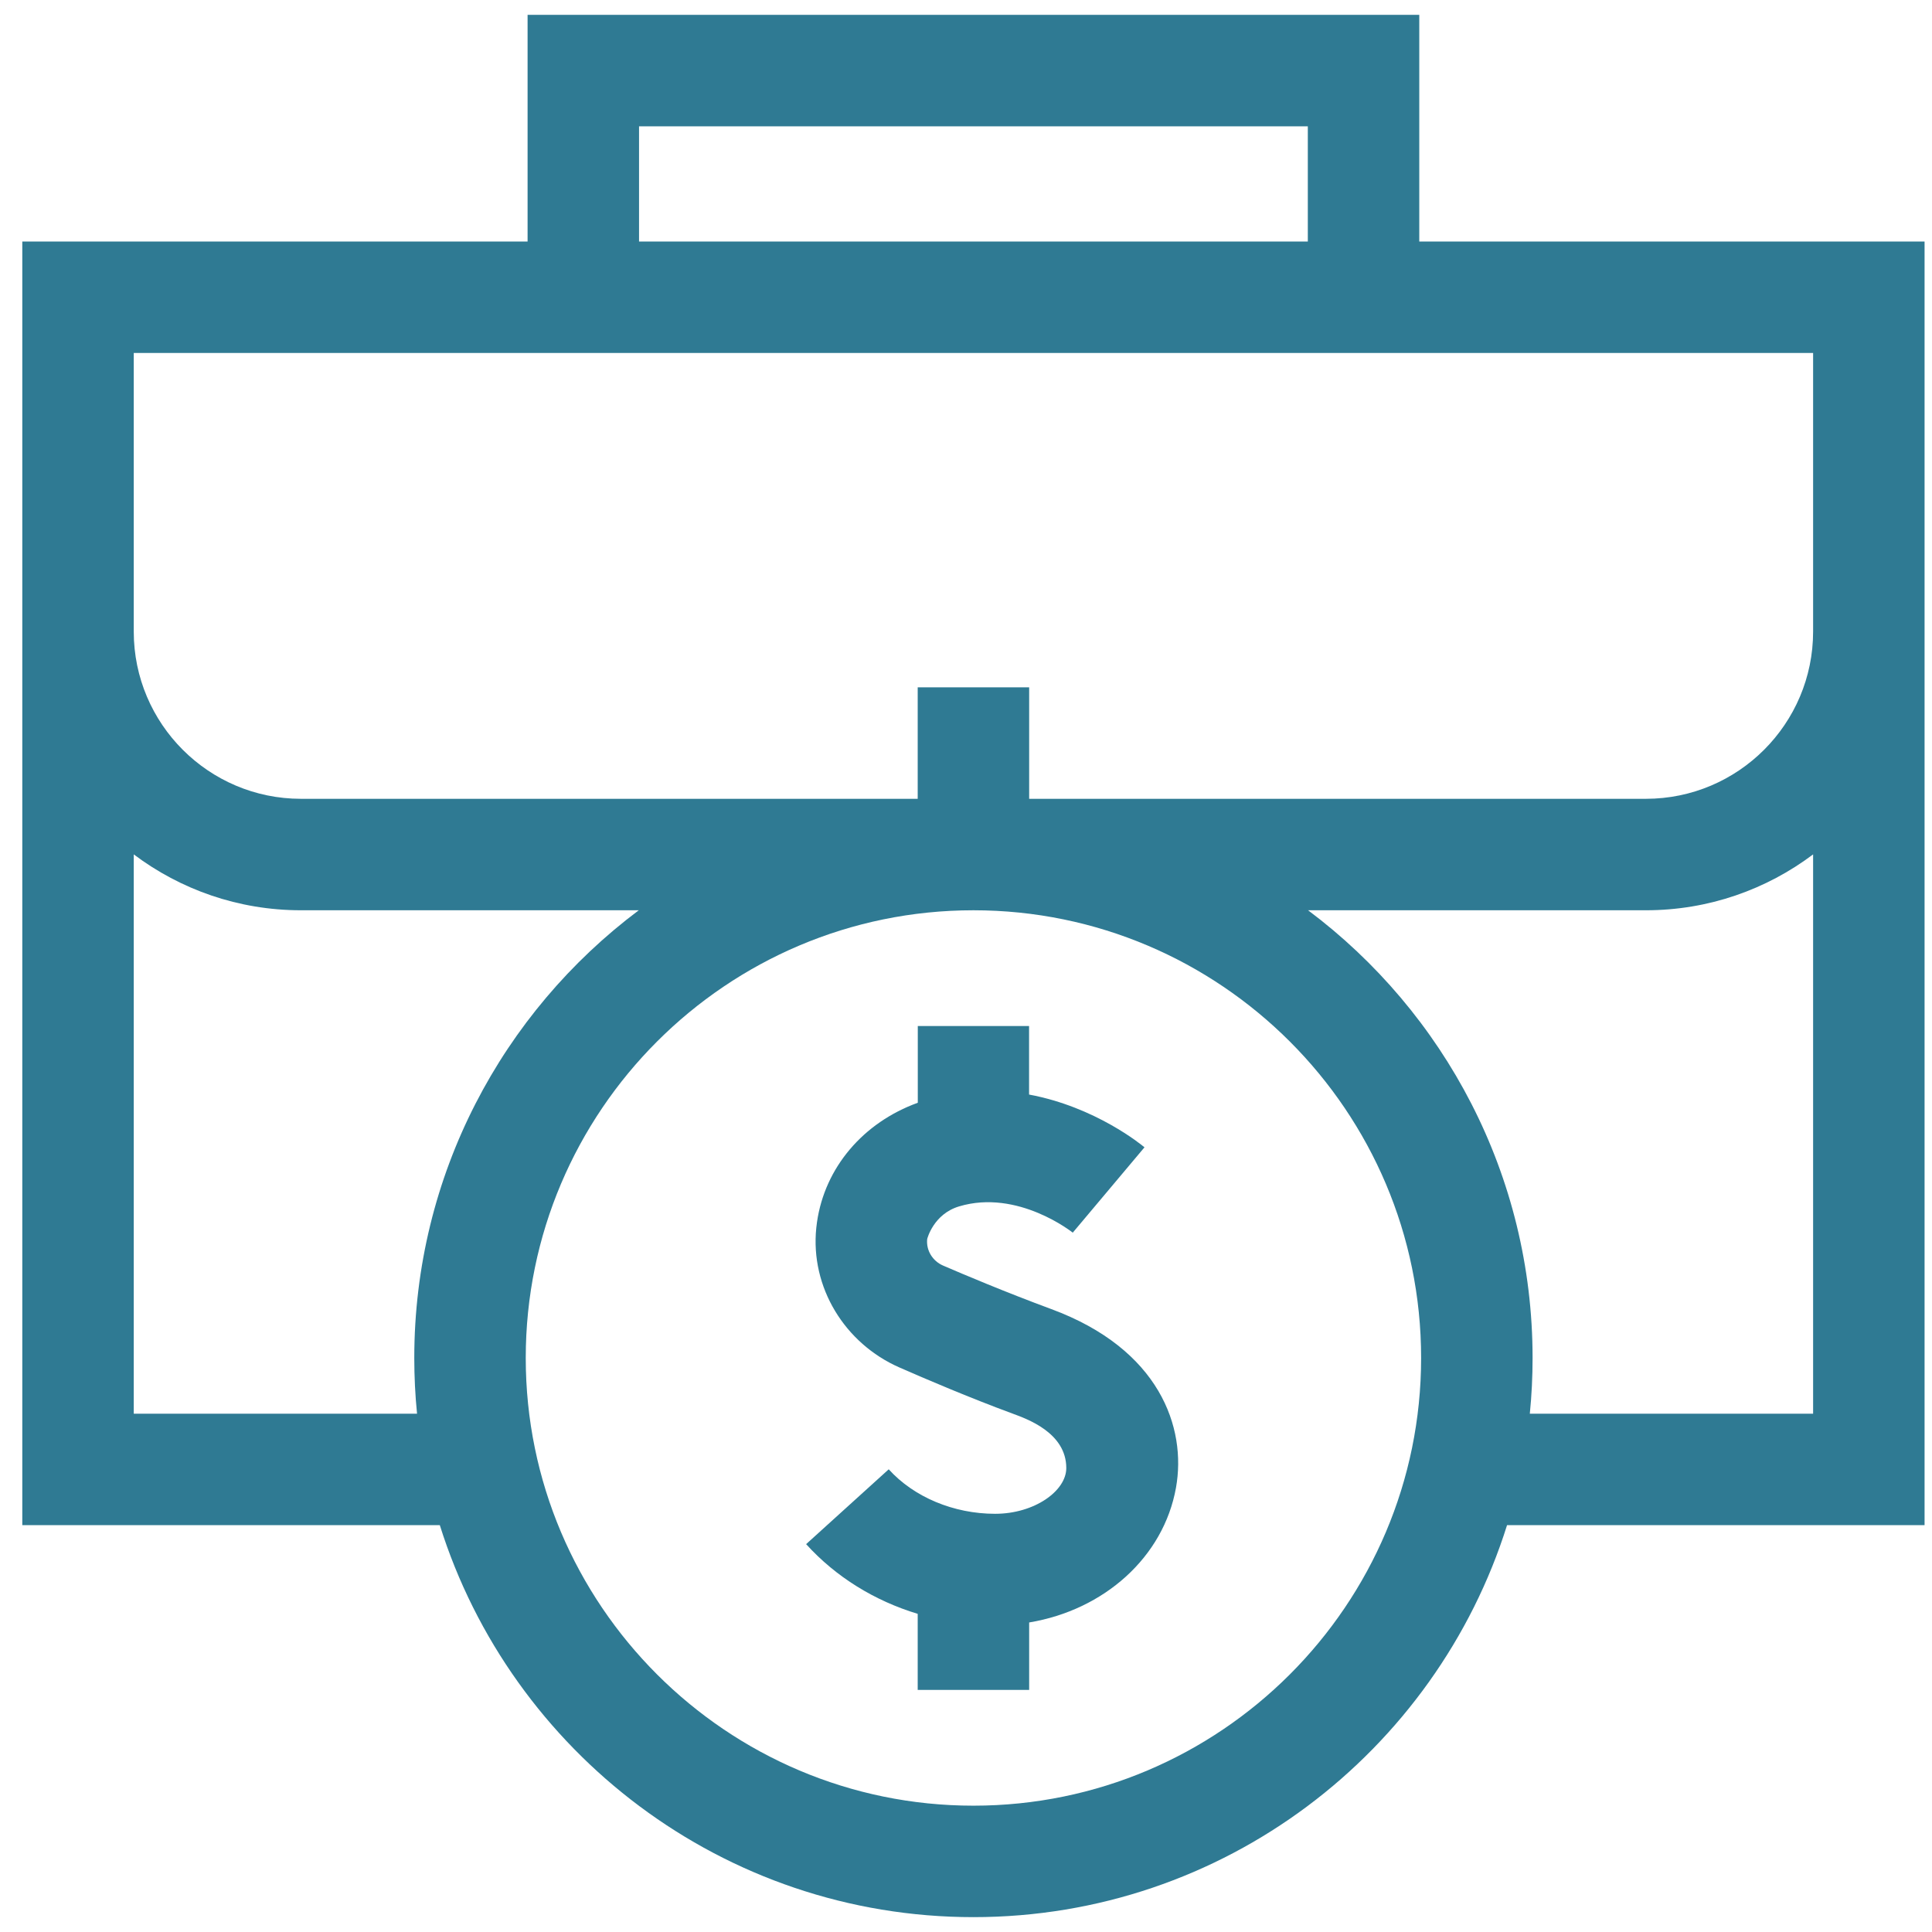 <?xml version="1.0" encoding="UTF-8"?>
<svg xmlns="http://www.w3.org/2000/svg" width="65" height="65" viewBox="0 0 65 65" fill="none">
  <g clip-path="url(#clip0_30_8949)">
    <path d="M47.75 8.125V0.5H17.75V8.125H0.75V51.312L14.797 51.312C17.194 58.947 24.335 64.5 32.75 64.5C41.165 64.5 48.306 58.947 50.703 51.312H64.75V8.125H47.75ZM21.5 4.25H44V8.125H21.5V4.25ZM4.5 47.562V28.745C6.068 29.925 8.016 30.625 10.125 30.625H21.491C16.908 34.059 13.938 39.533 13.938 45.688C13.938 46.32 13.969 46.946 14.031 47.562L4.5 47.562ZM32.75 60.75C24.445 60.75 17.688 53.993 17.688 45.688C17.688 37.382 24.445 30.625 32.75 30.625C41.056 30.625 47.812 37.382 47.812 45.688C47.812 53.993 41.056 60.75 32.75 60.75ZM51.469 47.562C51.531 46.946 51.562 46.32 51.562 45.688C51.562 39.533 48.592 34.059 44.009 30.625H55.375C57.484 30.625 59.432 29.925 61 28.745V47.562H51.469ZM55.375 26.875H34.625V23.125H30.875V26.875H10.125C7.023 26.875 4.5 24.352 4.5 21.25V11.875H61V21.25C61 24.352 58.477 26.875 55.375 26.875Z" fill="#2F7A93"></path>
    <path d="M35.365 44.041C33.835 43.476 32.396 42.867 31.727 42.578C31.377 42.426 31.155 42.068 31.194 41.689C31.196 41.675 31.404 40.847 32.267 40.588C34.245 39.994 36.085 41.465 36.103 41.48L36.092 41.471L38.505 38.6C38.412 38.522 36.859 37.241 34.622 36.825V34.52H30.878V37.101C29.04 37.767 27.752 39.279 27.487 41.116C27.478 41.181 27.47 41.246 27.463 41.311C27.257 43.309 28.42 45.199 30.26 46.007C31.113 46.382 32.61 47.022 34.067 47.559C34.536 47.733 35.874 48.196 35.874 49.391C35.874 50.16 34.805 50.93 33.478 50.93C33.477 50.93 33.477 50.93 33.476 50.93C32.085 50.929 30.749 50.37 29.9 49.433L27.121 51.951C28.121 53.055 29.424 53.857 30.875 54.296V56.855H34.625V54.586C37.148 54.167 39.147 52.389 39.565 50.051C39.927 48.029 39.014 45.388 35.365 44.041Z" fill="#2F7A93"></path>
  </g>
  <defs>
    <clipPath id="clip0_30_8949">
      <rect width="64" height="64" fill="white" transform="translate(0.75 0.5)"></rect>
    </clipPath>
  </defs>
</svg>
